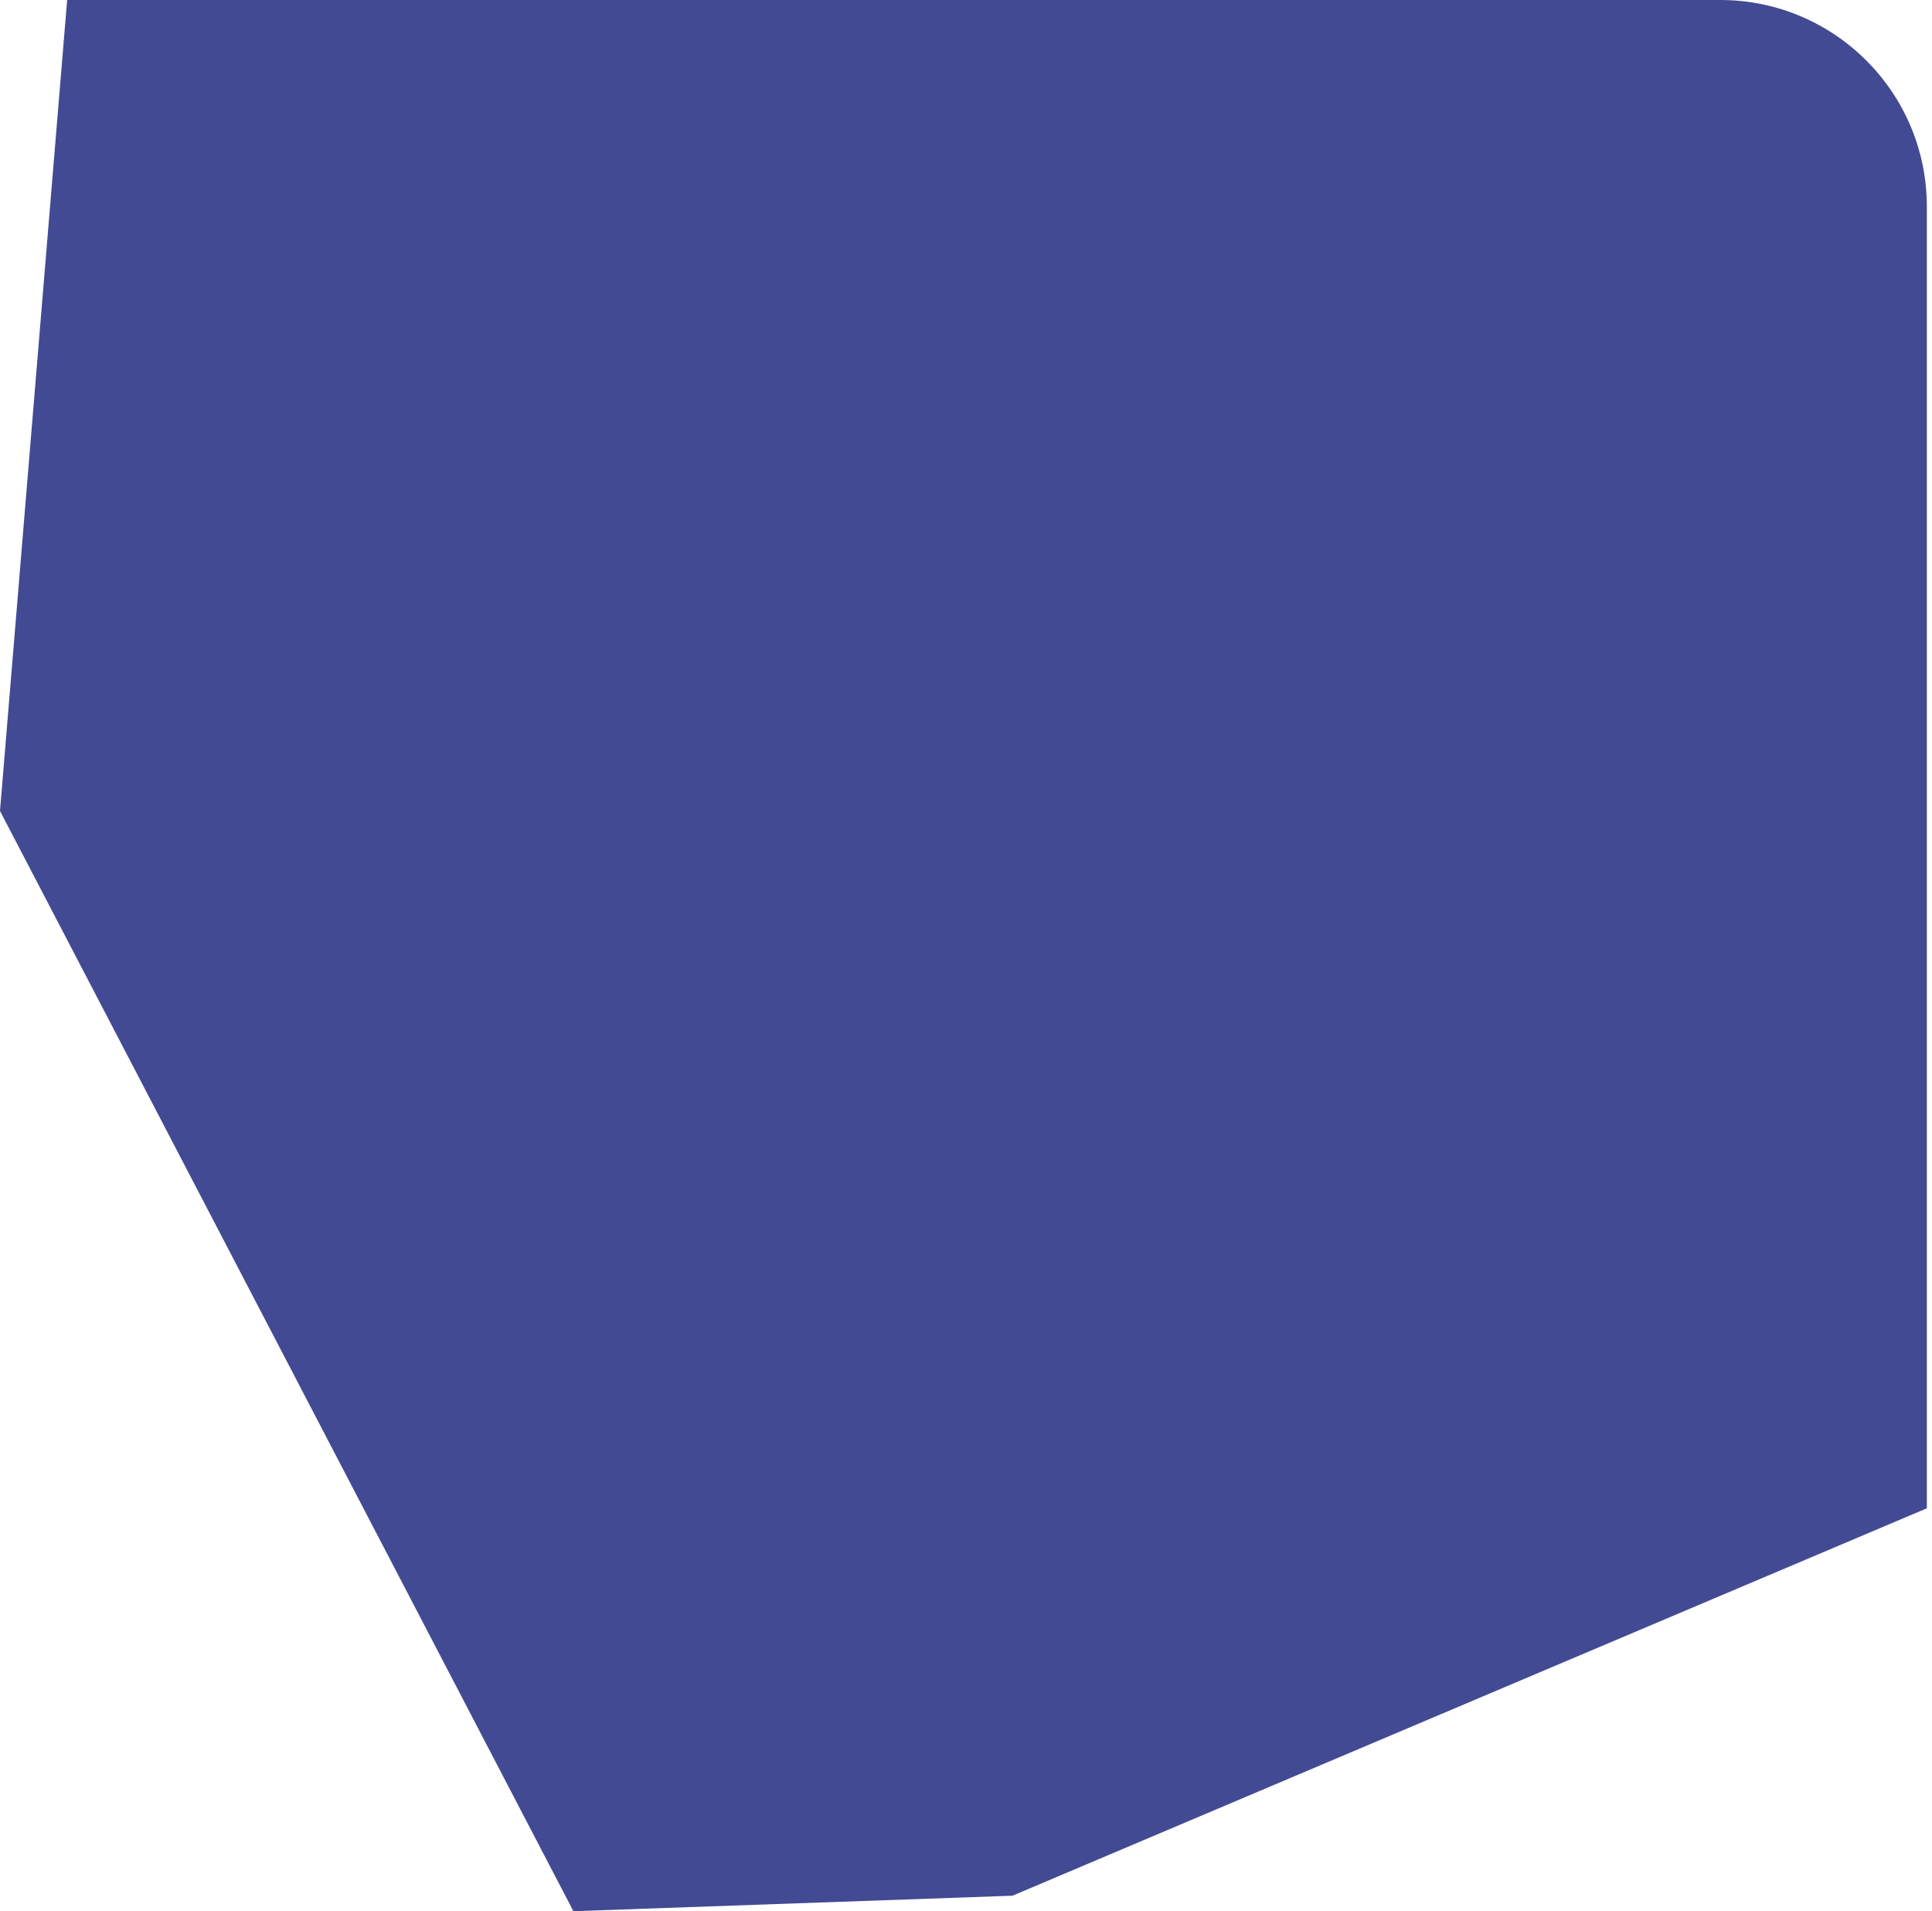 <?xml version="1.0" encoding="UTF-8"?> <svg xmlns="http://www.w3.org/2000/svg" width="187" height="185" viewBox="0 0 187 185" fill="none"> <path d="M6.5 0H166.5C177.546 0 186.5 8.954 186.5 20V146L98 183.5L55.5 185L0 78.5L6.5 0Z" fill="#424A93"></path> </svg> 